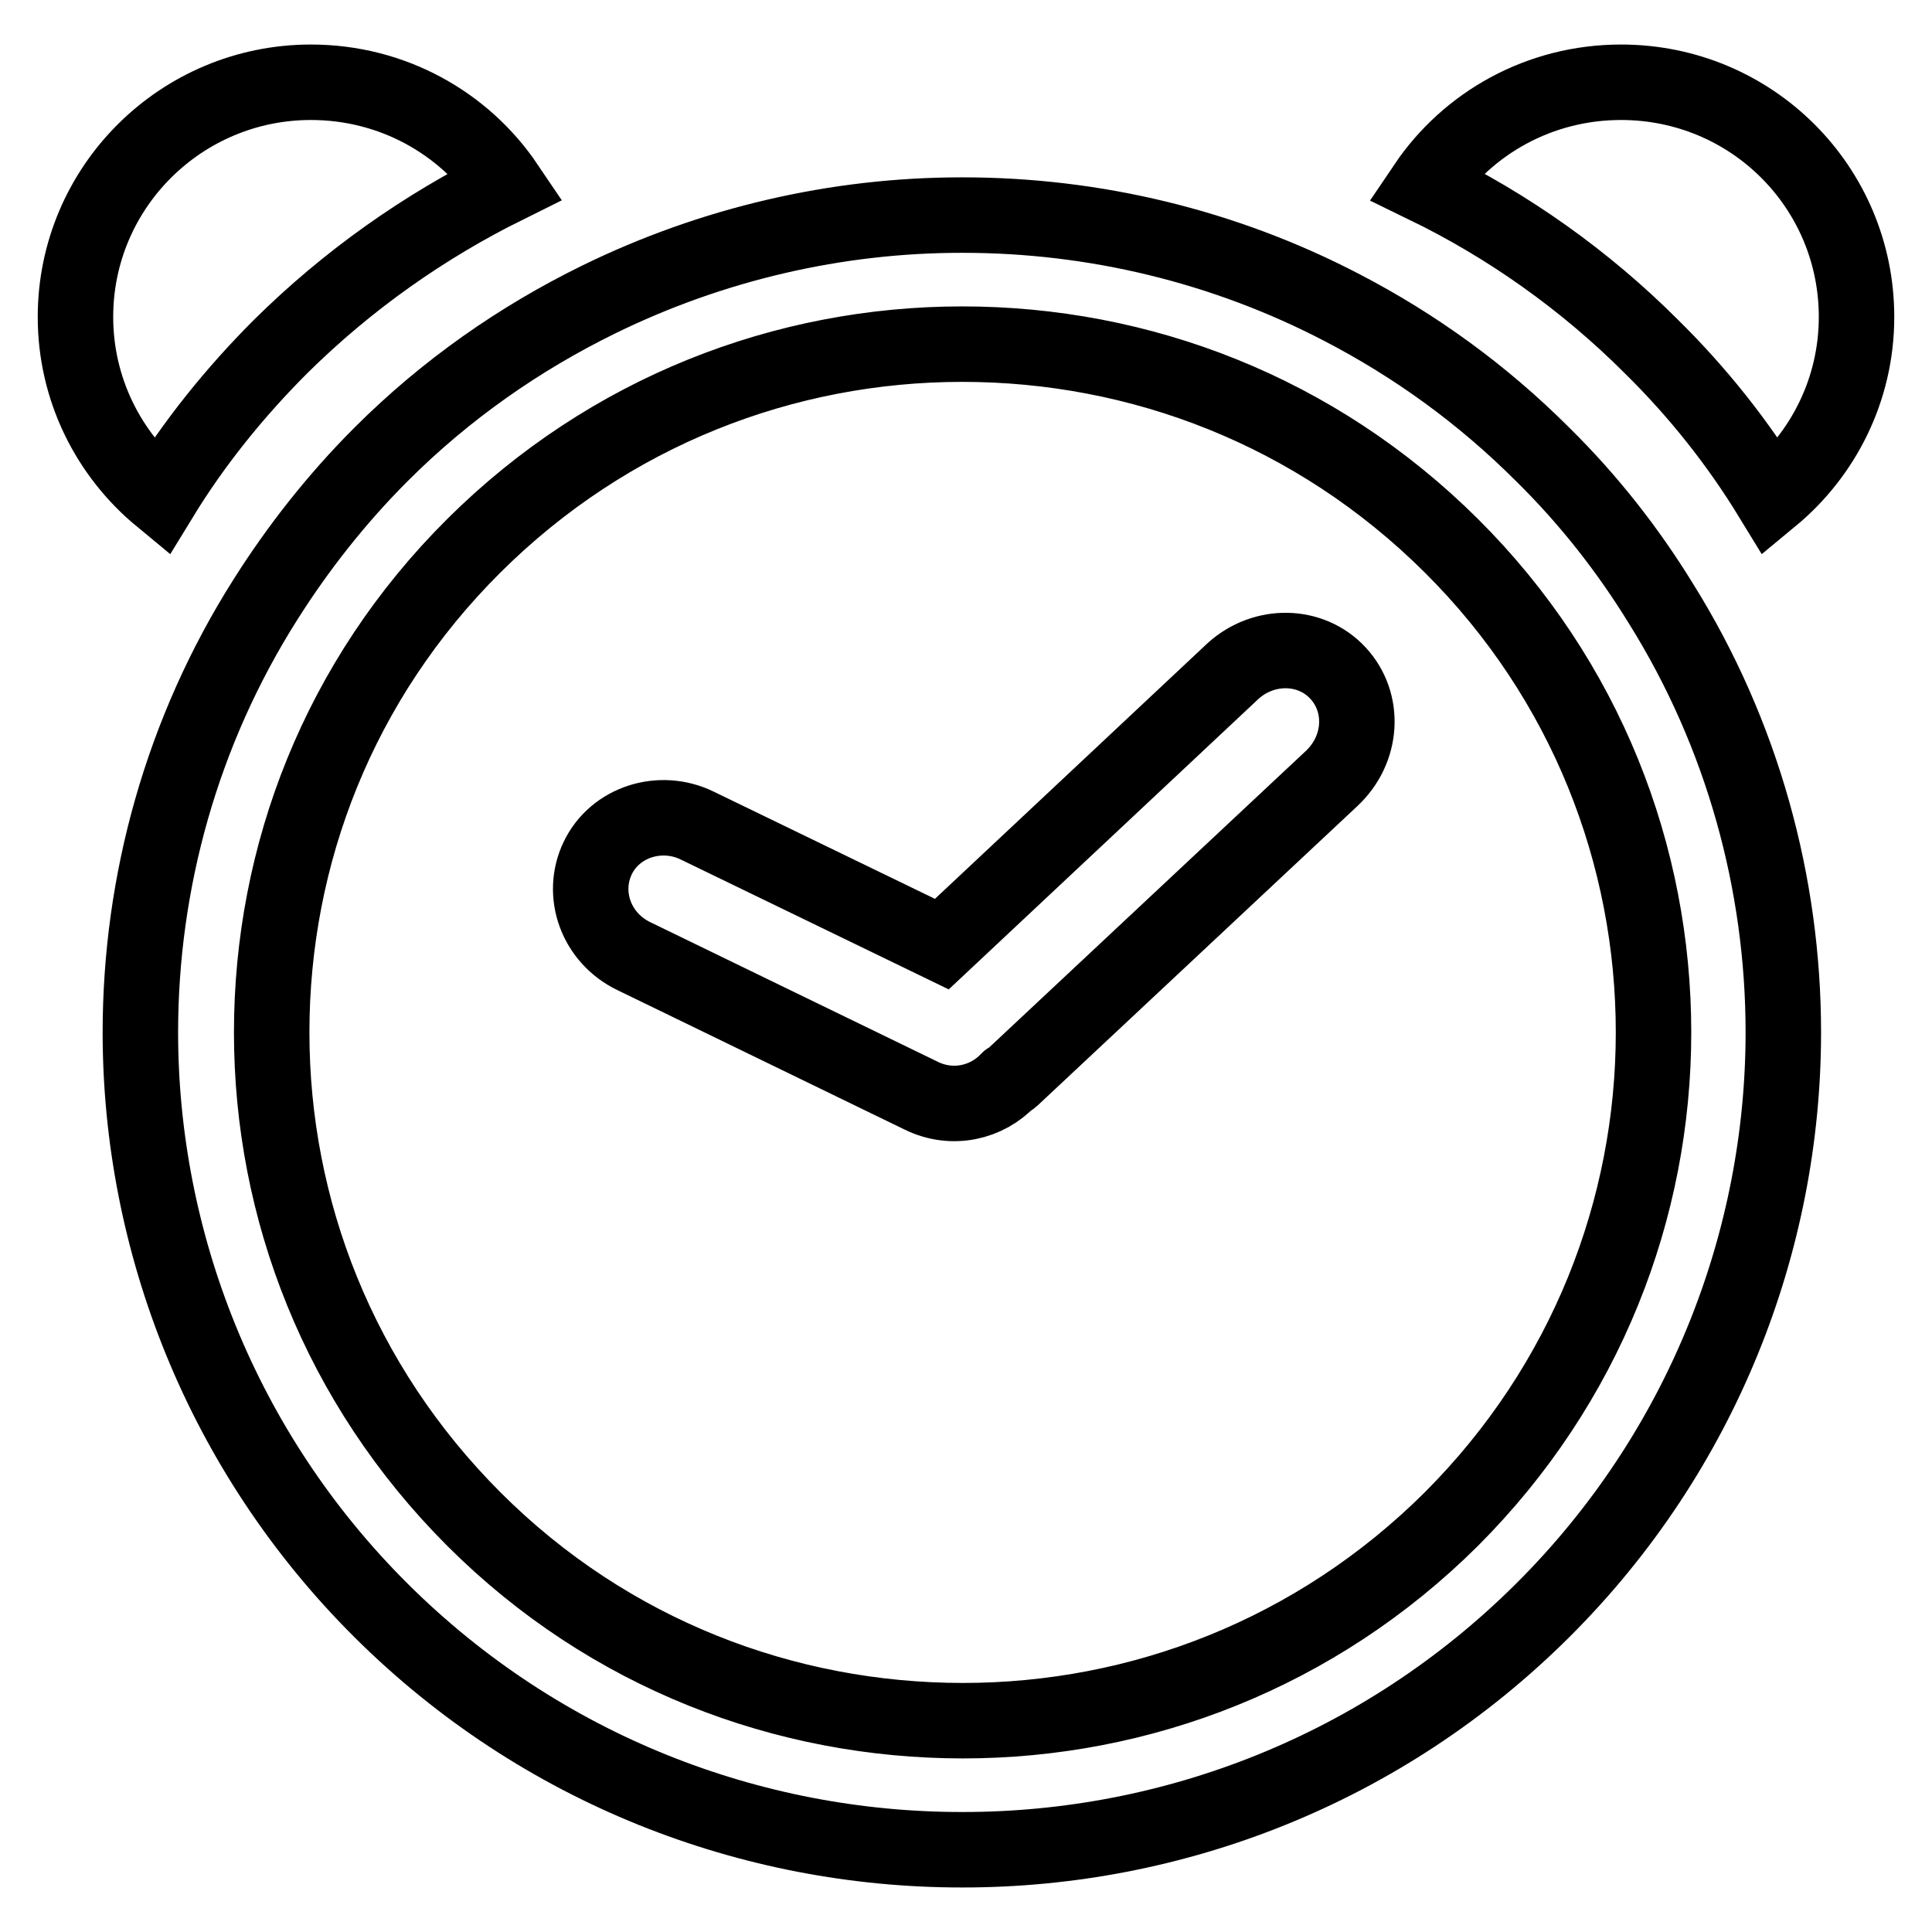 <?xml version="1.0" encoding="utf-8"?>
<!-- Svg Vector Icons : http://www.onlinewebfonts.com/icon -->
<!DOCTYPE svg PUBLIC "-//W3C//DTD SVG 1.1//EN" "http://www.w3.org/Graphics/SVG/1.1/DTD/svg11.dtd">
<svg version="1.1" xmlns="http://www.w3.org/2000/svg" xmlns:xlink="http://www.w3.org/1999/xlink" x="0px" y="0px" viewBox="0 0 256 256" enable-background="new 0 0 256 256" xml:space="preserve">
<g> <path stroke-width="10" fill-opacity="0" stroke="#000000"  d="M37.2,45.9c-6.1,6.1-11.5,12.8-15.9,20C14.4,60.2,10,51.6,10,42c0-17.2,14-31.1,31.2-31.1 c10.8,0,20.3,5.4,25.9,13.7C56.2,30,46.1,37.1,37.2,45.9z M218.8,45.9c6.2,6.1,11.5,12.8,15.9,20C241.6,60.2,246,51.6,246,42 c0-17.2-13.9-31.1-31.2-31.1c-10.8,0-20.3,5.4-25.9,13.7C199.8,29.9,210,37.1,218.8,45.9z M236.3,136.8c0,27.6-10.7,55.5-31.9,76.6 c-21.2,21.1-49,31.7-76.8,31.7c0,0,0,0-0.1,0c0,0,0,0-0.1,0c-27.8,0-55.7-10.6-76.9-31.7c-21.2-21.1-31.9-49-31.9-76.6 c0-19.9,5.5-39.9,16.6-57.4c4.3-6.8,9.4-13.3,15.3-19.2c8.6-8.6,18.4-15.4,28.8-20.5c15.1-7.4,31.6-11.2,48.1-11.2c0,0,0,0,0.1,0 c0,0,0.1,0,0.1,0c17.3,0,34.6,4.1,50.3,12.3c9.6,5,18.5,11.4,26.5,19.4l0,0c6.2,6.1,11.4,12.8,15.7,19.8 C230.9,97.3,236.3,117.1,236.3,136.8z M219.1,136.8c0-23.4-8.9-46.7-26.8-64.5l0,0c-18-17.9-41.3-26.7-64.8-26.7 c-23.5,0-46.8,8.9-64.7,26.7C44.9,90.1,36,113.3,36,136.8c0,23.4,8.9,46.6,26.8,64.5c17.9,17.9,41.3,26.7,64.8,26.7 c23.5,0,46.8-8.9,64.7-26.7C210.2,183.4,219.1,160.1,219.1,136.8z M177.3,89.2c-3.6-3.9-9.8-4-13.9-0.3l-38.6,36.2l-32.4-15.7 c-4.9-2.4-10.9-0.5-13.2,4.3c-2.3,4.8-0.2,10.6,4.8,13l38.1,18.5c4.1,2,8.7,0.9,11.5-2.1c0.1-0.1,0.3-0.1,0.4-0.2l42.4-39.7 C180.6,99.3,180.9,93.1,177.3,89.2z"/></g>
</svg>